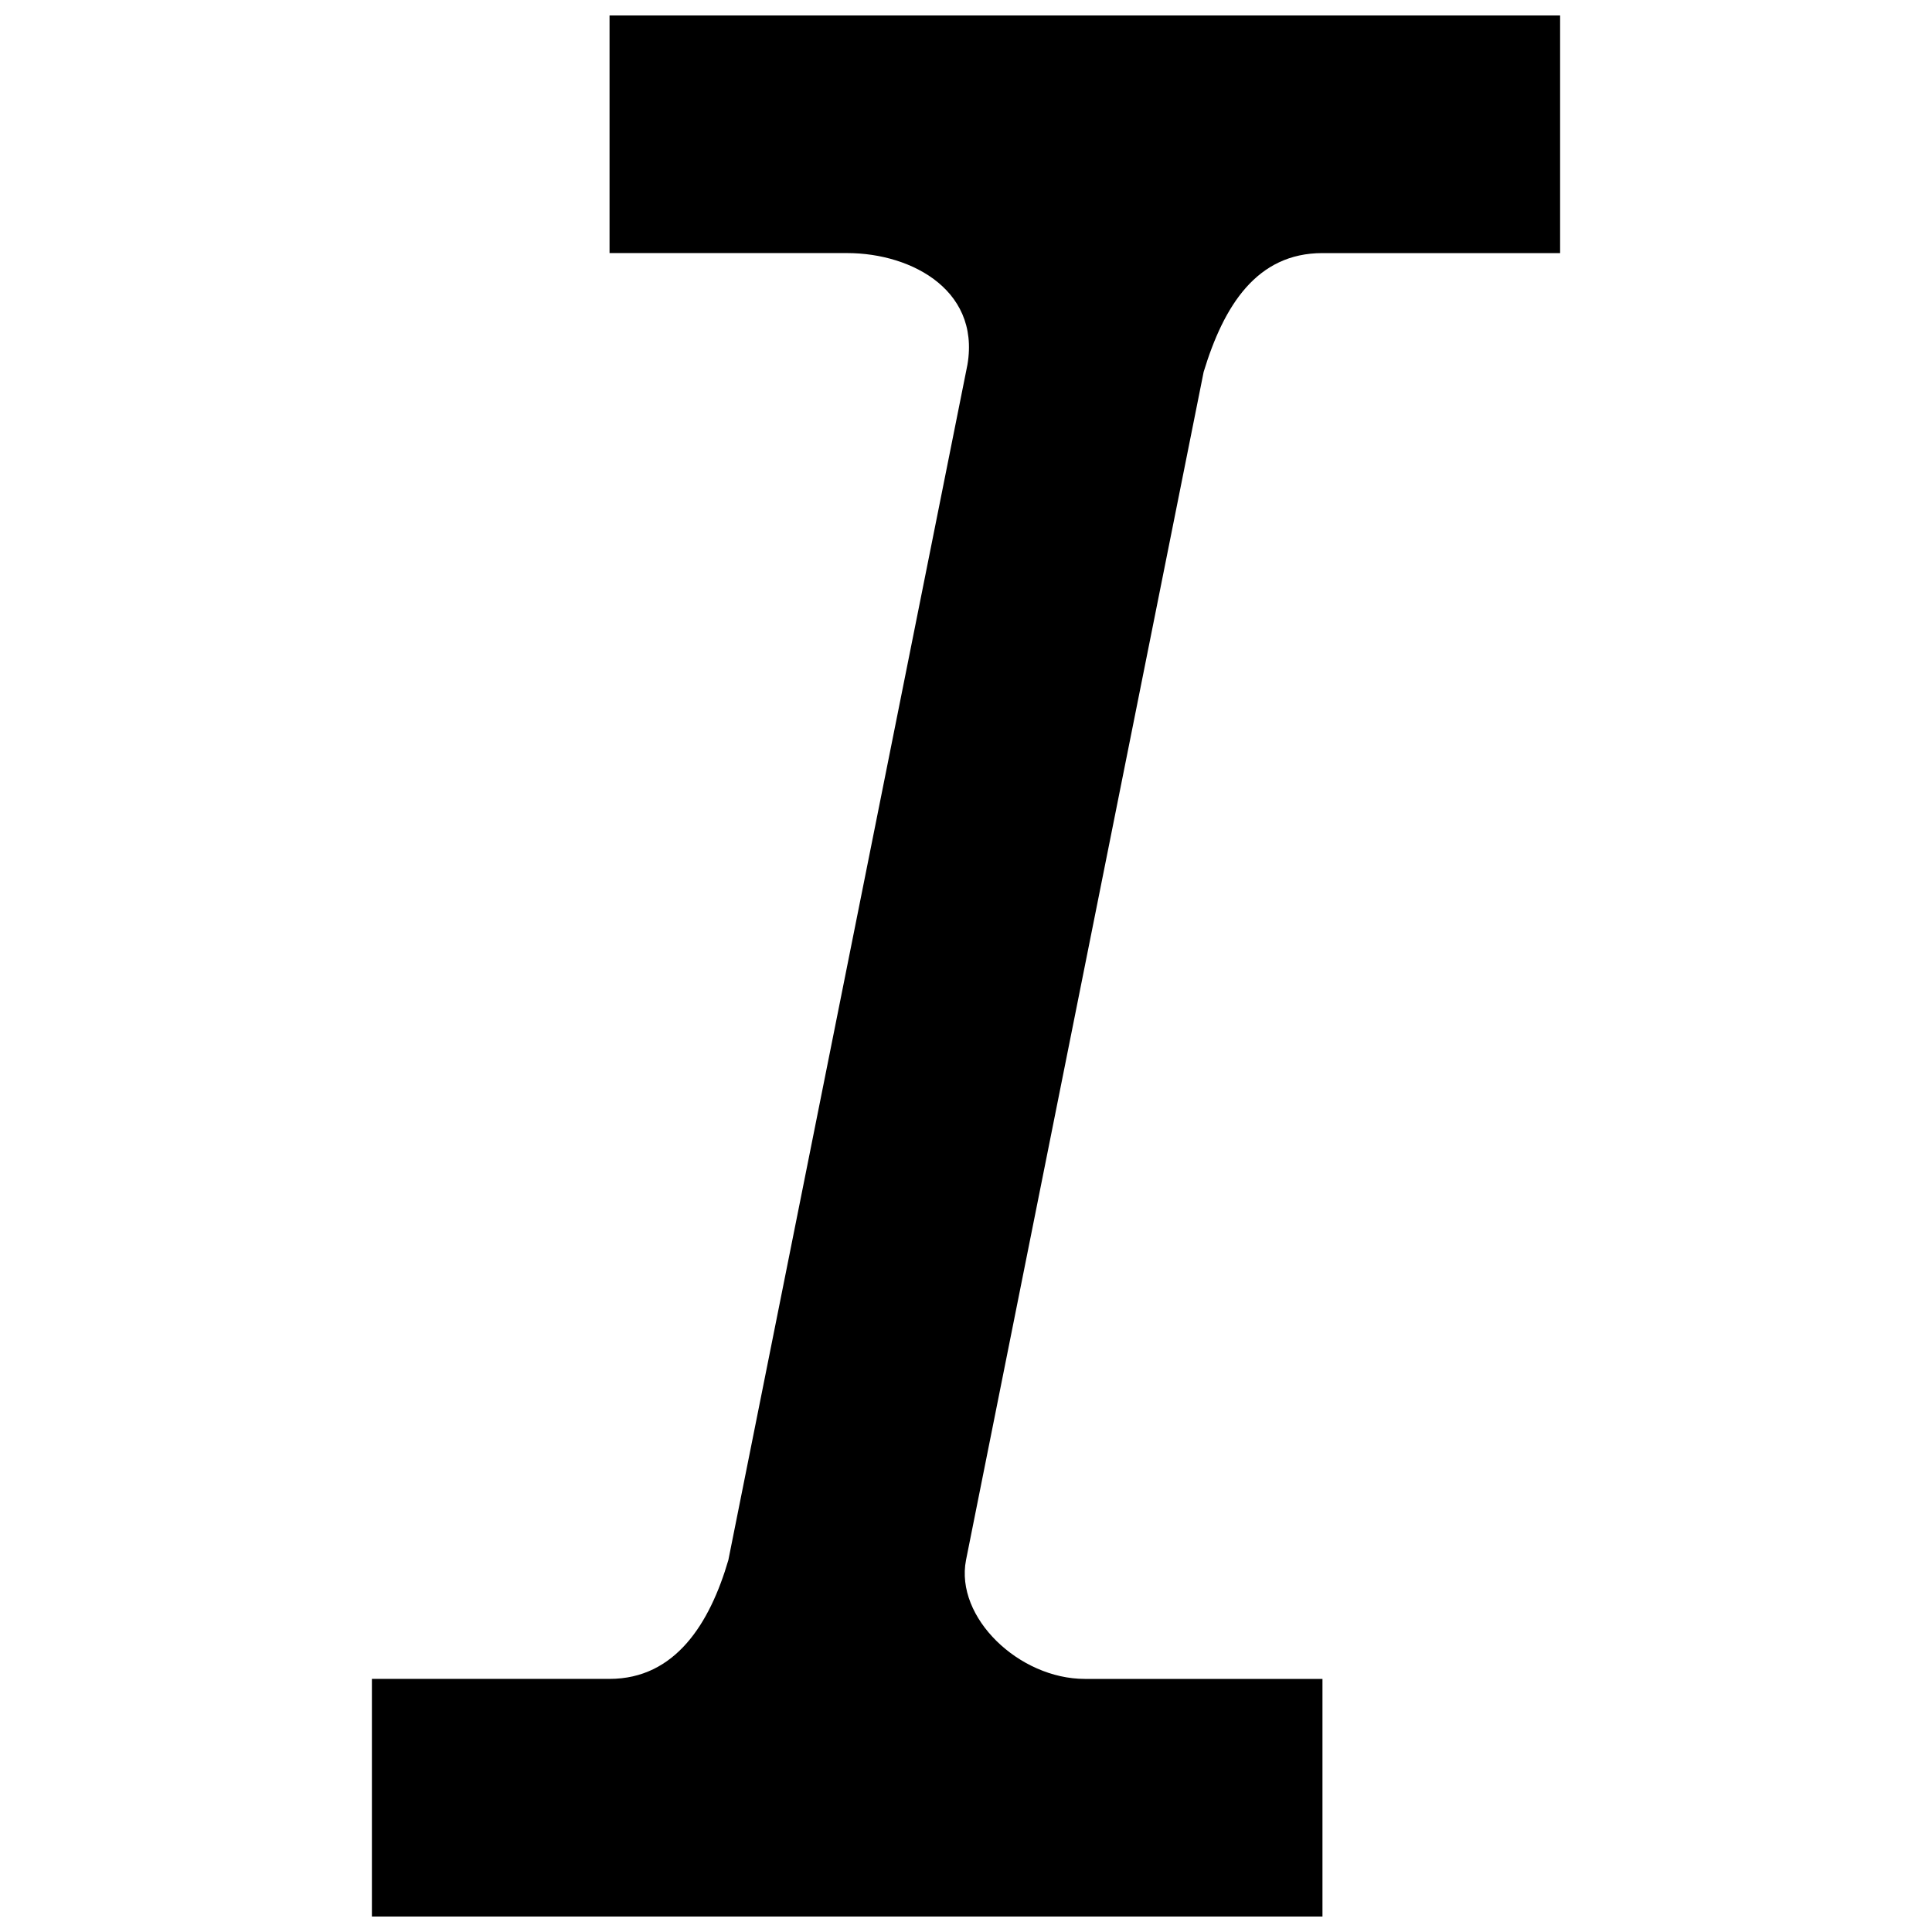 <?xml version="1.0" encoding="UTF-8"?>
<!-- The Best Svg Icon site in the world: iconSvg.co, Visit us! https://iconsvg.co -->
<svg width="800px" height="800px" version="1.1" viewBox="144 144 512 512" xmlns="http://www.w3.org/2000/svg">
 <defs>
  <clipPath id="a">
   <path d="m242 148.09h316v503.81h-316z"/>
  </clipPath>
 </defs>
 <g clip-path="url(#a)">
  <path d="m462.98 242.56-62.977 314.88c-2.961 15.258 14.09 31.488 31.488 31.488h62.977v62.977l-251.91-0.004v-62.977h62.977c17.398 0 26.574-14.672 31.488-31.488l62.977-314.88c4.914-21.16-14.09-31.488-31.488-31.488h-62.977v-62.973h251.91v62.977h-62.977c-17.398 0-26.137 13.887-31.488 31.488z"/>
 </g>
</svg>